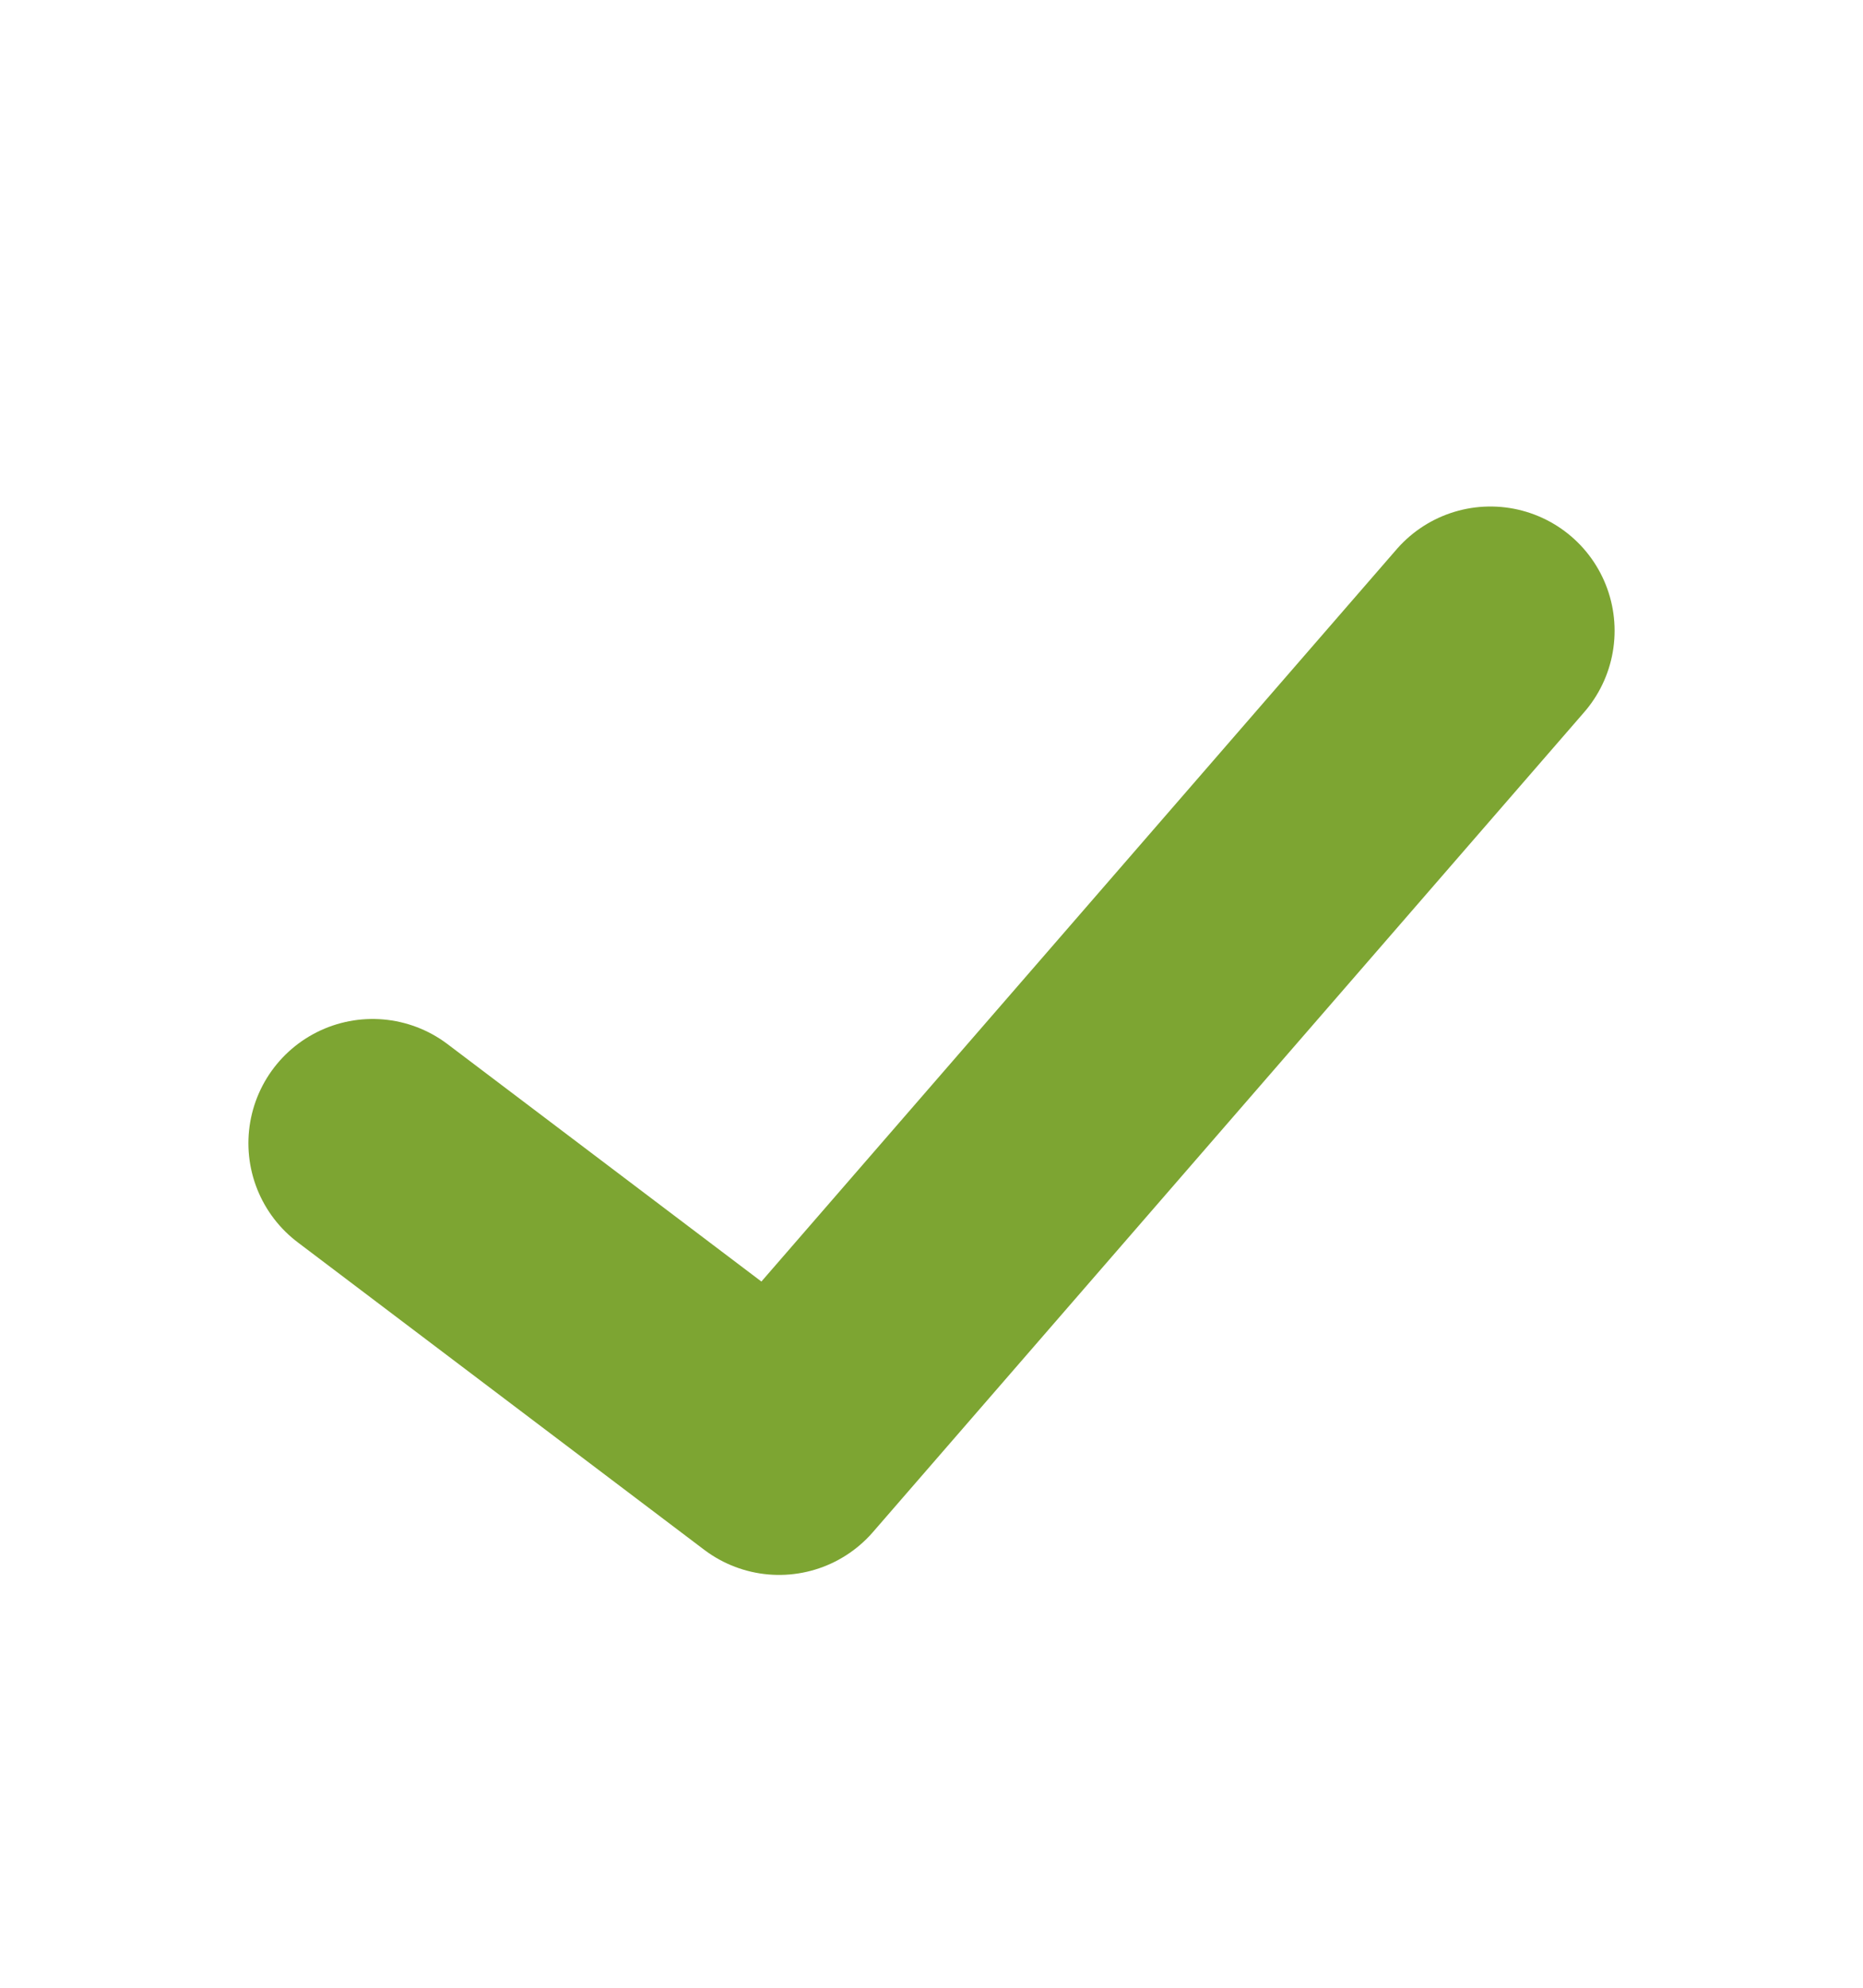 <svg width="15" height="16" viewBox="0 0 15 16" fill="none" xmlns="http://www.w3.org/2000/svg">
<path d="M3 9.202L6.273 11.677L12 5.077" stroke="#7DA532" stroke-width="2" stroke-linecap="round" stroke-linejoin="round"/>
</svg>
